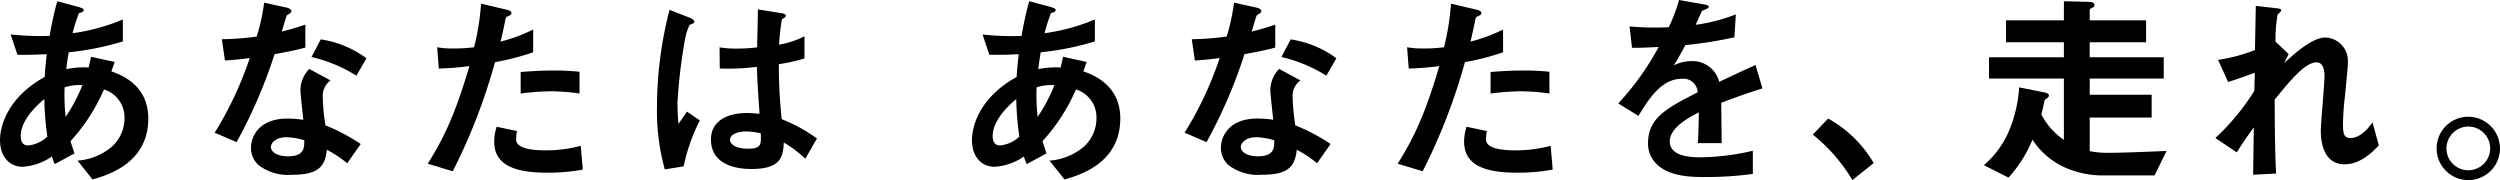 <svg xmlns="http://www.w3.org/2000/svg" viewBox="0 0 340.538 24.53" width="340.538" height="24.53"><defs><style>.cls-1{transform-box: fill-box;}</style></defs><title>アセット 1</title><path class="cls-1" d="M12.6,24.446l-2.039-2.57a8.1,8.1,0,0,0,4.777-1.984,5.263,5.263,0,0,0,1.621-3.856,3.979,3.979,0,0,0-2.794-3.855,25.222,25.222,0,0,1-4.554,7.041c.2.67.251.782.531,1.675L7.459,22.351a6.266,6.266,0,0,1-.391-1.034,7.849,7.849,0,0,1-3.995,1.4C1.313,22.714,0,21.345,0,19.082c0-1.9,1.034-5.811,6.091-8.6.055-1.09.139-1.789.279-3.1-1.76.084-2.487.084-3.995.084L1.453,4.693a39.388,39.388,0,0,0,5.308.2A45.968,45.968,0,0,1,7.8.167L10.7.949c.7.2.7.336.7.419,0,.252-.336.336-.643.42A20.377,20.377,0,0,0,9.89,4.525a27.217,27.217,0,0,0,6.845-1.872V5.644a38.753,38.753,0,0,1-7.376,1.48c-.167,1.033-.2,1.174-.335,2.291a12.315,12.315,0,0,1,3.045-.224c.14-.558.224-.921.336-1.453l3.213.7-.447,1.285C18.3,10.784,20.2,12.852,20.2,16.148,20.2,22.3,14.528,23.888,12.6,24.446ZM6.035,13.494c-2.515,2.1-3.213,3.856-3.213,5s.558,1.314,1.033,1.314a4.433,4.433,0,0,0,2.6-1.2A39.712,39.712,0,0,1,6.035,13.494ZM8.8,11.9a28.354,28.354,0,0,0,.139,4.024,22.457,22.457,0,0,0,2.291-4.331A6.476,6.476,0,0,0,8.8,11.9Z"/><path class="cls-1" d="M37.4,7.375a68.1,68.1,0,0,1-5.169,11.986l-2.989-1.285a48.014,48.014,0,0,0,4.777-10.17c-1.285.168-2.067.251-3.38.335l-.42-2.9a37.3,37.3,0,0,0,4.75-.363A26.7,26.7,0,0,0,35.978.362l3.045.671c.14.029.67.168.67.475,0,.28-.474.447-.642.615-.028.027-.559,1.815-.671,2.179,1.649-.419,2.487-.7,3.213-.949V6.481C40.644,6.732,39.777,6.956,37.4,7.375Zm9.89,14.864A15.347,15.347,0,0,0,44.527,20.4c-.252,2.235-1.089,3.409-4.75,3.409a6.639,6.639,0,0,1-4.554-1.314,3.161,3.161,0,0,1-1.034-2.375c0-1.509,1.09-3.967,4.946-3.967a14.214,14.214,0,0,1,2.179.167c-.056-.642-.391-3.492-.391-4.079a4.217,4.217,0,0,1,1.2-2.849l2.905,1.564a2.562,2.562,0,0,0-1.062,2.236,27.624,27.624,0,0,0,.364,3.883,25.747,25.747,0,0,1,4.805,2.542Zm-8.27-3.549c-1.453,0-2.123.783-2.123,1.341,0,.615.782,1.258,2.319,1.258,2.262,0,2.235-1.174,2.235-2.18A9.416,9.416,0,0,0,39.023,18.69Zm9.527-8.381a19.748,19.748,0,0,0-6.118-2.542l1.257-2.4a13.79,13.79,0,0,1,6.23,2.571Z"/><path class="cls-1" d="M67.429,8.465a79.251,79.251,0,0,1-5.755,14.863L58.265,22.3c1.676-2.71,3.464-5.728,5.672-13.3a36.923,36.923,0,0,1-4.163.335l-.224-2.9a11.376,11.376,0,0,0,2.263.167,20.384,20.384,0,0,0,2.767-.167A33.88,33.88,0,0,0,65.529.5l3.437.81c.055,0,.7.139.7.447,0,.2-.084.279-.336.39-.363.168-.419.2-.475.476-.251,1.257-.475,2.263-.67,3.045a21.785,21.785,0,0,0,4.442-1.649v3.1A33.7,33.7,0,0,1,67.429,8.465ZM74.5,23.524c-5.029,0-7.181-1.4-7.181-4.247a6.459,6.459,0,0,1,.336-2.011l2.765.587a5.312,5.312,0,0,0-.111,1.033.962.962,0,0,0,.335.839c.782.726,2.906.754,3.548.754a18.361,18.361,0,0,0,4.917-.615l.28,3.241A27.06,27.06,0,0,1,74.5,23.524Zm.614-11.091a34.5,34.5,0,0,0-4.191.306V9.806c1.454-.112,2.85-.2,4.331-.2a32.011,32.011,0,0,1,3.688.168v2.961A30.321,30.321,0,0,0,75.112,12.433Z"/><path class="cls-1" d="M93.125,22.658l-2.57.419a30.025,30.025,0,0,1-1.062-8.661A52.941,52.941,0,0,1,91.2,1.341L93.907,2.4c.084.029.671.28.671.559a.24.24,0,0,1-.112.2,4.01,4.01,0,0,1-.531.224,7.971,7.971,0,0,0-.614,1.9,70.878,70.878,0,0,0-1.034,8.661,27.483,27.483,0,0,0,.14,2.934L93.572,15.2l1.76,1.2A24.571,24.571,0,0,0,93.125,22.658Zm16.568-1.034a14.916,14.916,0,0,0-2.934-2.207c-.056,2.151-.614,3.6-4.414,3.6-.81,0-5.5,0-5.5-4.023,0-2.515,2.207-3.6,4.917-3.6.559,0,1.146.056,1.7.112-.223-3.325-.307-4.5-.363-6.4a30.991,30.991,0,0,1-5.057.224l-.028-2.878a14.521,14.521,0,0,0,2.515.168,22.069,22.069,0,0,0,2.6-.168c.056-2.1.056-2.4.112-5.168l3.129.5c.587.083.671.223.671.391,0,.139-.252.279-.531.447a31.958,31.958,0,0,0-.391,3.464,12.163,12.163,0,0,0,3.464-1.146V7.962a25.848,25.848,0,0,1-3.492.782,68.481,68.481,0,0,0,.391,7.488,22.372,22.372,0,0,1,4.8,2.626Zm-8.047-3.716c-1.313,0-2.207.476-2.207,1.118s.811,1.229,2.459,1.229c1.844,0,1.788-.643,1.732-2.095A9.6,9.6,0,0,0,101.646,17.908Z"/><path class="cls-1" d="M145,24.446l-2.039-2.57a8.107,8.107,0,0,0,4.777-1.984,5.262,5.262,0,0,0,1.62-3.856,3.979,3.979,0,0,0-2.793-3.855,25.225,25.225,0,0,1-4.555,7.041c.2.67.252.782.531,1.675l-2.682,1.454a6.177,6.177,0,0,1-.391-1.034,7.852,7.852,0,0,1-4,1.4c-1.761,0-3.073-1.369-3.073-3.632,0-1.9,1.033-5.811,6.09-8.6.056-1.09.14-1.789.28-3.1-1.761.084-2.487.084-4,.084l-.922-2.766a39.4,39.4,0,0,0,5.309.2A45.978,45.978,0,0,1,140.19.167L143.1.949c.7.2.7.336.7.419,0,.252-.335.336-.642.42a20.233,20.233,0,0,0-.866,2.737,27.23,27.23,0,0,0,6.845-1.872V5.644a38.768,38.768,0,0,1-7.376,1.48c-.168,1.033-.195,1.174-.336,2.291a12.323,12.323,0,0,1,3.046-.224c.139-.558.223-.921.335-1.453l3.213.7-.447,1.285c3.129,1.061,5.029,3.129,5.029,6.425C152.6,22.3,146.924,23.888,145,24.446ZM138.43,13.494c-2.514,2.1-3.213,3.856-3.213,5s.559,1.314,1.034,1.314a4.427,4.427,0,0,0,2.6-1.2A39.891,39.891,0,0,1,138.43,13.494ZM141.2,11.9a28.309,28.309,0,0,0,.14,4.024,22.568,22.568,0,0,0,2.291-4.331A6.481,6.481,0,0,0,141.2,11.9Z"/><path class="cls-1" d="M169.519,7.375a68.1,68.1,0,0,1-5.169,11.986l-2.989-1.285a47.915,47.915,0,0,0,4.777-10.17c-1.285.168-2.067.251-3.38.335l-.42-2.9a37.286,37.286,0,0,0,4.75-.363A26.7,26.7,0,0,0,168.094.362l3.045.671c.14.029.671.168.671.475,0,.28-.475.447-.643.615-.028.027-.559,1.815-.67,2.179,1.648-.419,2.486-.7,3.212-.949V6.481C172.76,6.732,171.894,6.956,169.519,7.375Zm9.89,14.864a15.347,15.347,0,0,0-2.766-1.844c-.251,2.235-1.089,3.409-4.749,3.409a6.641,6.641,0,0,1-4.555-1.314,3.164,3.164,0,0,1-1.033-2.375c0-1.509,1.09-3.967,4.945-3.967a14.2,14.2,0,0,1,2.179.167c-.055-.642-.391-3.492-.391-4.079a4.221,4.221,0,0,1,1.2-2.849l2.9,1.564a2.562,2.562,0,0,0-1.062,2.236,27.624,27.624,0,0,0,.364,3.883,25.716,25.716,0,0,1,4.8,2.542Zm-8.27-3.549c-1.452,0-2.123.783-2.123,1.341,0,.615.782,1.258,2.319,1.258,2.263,0,2.235-1.174,2.235-2.18A9.416,9.416,0,0,0,171.139,18.69Zm9.528-8.381a19.765,19.765,0,0,0-6.119-2.542l1.257-2.4a13.793,13.793,0,0,1,6.231,2.571Z"/><path class="cls-1" d="M199.545,8.465a79.181,79.181,0,0,1-5.755,14.863L190.381,22.3c1.677-2.71,3.465-5.728,5.672-13.3a36.923,36.923,0,0,1-4.163.335l-.223-2.9a11.367,11.367,0,0,0,2.263.167,20.379,20.379,0,0,0,2.766-.167A33.978,33.978,0,0,0,197.646.5l3.436.81c.056,0,.7.139.7.447,0,.2-.084.279-.336.39-.363.168-.419.2-.475.476-.251,1.257-.475,2.263-.67,3.045a21.763,21.763,0,0,0,4.442-1.649v3.1A33.661,33.661,0,0,1,199.545,8.465Zm7.069,15.059c-5.029,0-7.18-1.4-7.18-4.247a6.476,6.476,0,0,1,.335-2.011l2.766.587a5.267,5.267,0,0,0-.112,1.033.962.962,0,0,0,.335.839c.783.726,2.906.754,3.549.754a18.368,18.368,0,0,0,4.917-.615l.279,3.241A27.06,27.06,0,0,1,206.614,23.524Zm.615-11.091a34.46,34.46,0,0,0-4.191.306V9.806c1.453-.112,2.85-.2,4.33-.2a32.011,32.011,0,0,1,3.688.168v2.961A30.323,30.323,0,0,0,207.229,12.433Z"/><path class="cls-1" d="M234.461,14c0,1.09.056,4.554.056,5.5h-3.241c.084-1.593.112-2.962.14-4.191-1.062.531-3.967,1.984-3.967,3.939,0,1.816,2.151,2.18,4.191,2.18a32.3,32.3,0,0,0,7.124-.895v3.157a46.253,46.253,0,0,1-6.65.419c-1.564,0-4.805,0-6.565-1.871a3.82,3.82,0,0,1-1.062-2.738c0-3.465,2.571-4.777,6.762-6.929a1.935,1.935,0,0,0-2.124-1.843c-2.738,0-4.415,2.542-5.951,5.056l-2.738-1.7a37.137,37.137,0,0,0,5.5-7.684c-1.592.084-2.459.113-3.632.113L221.973,3.6a39.532,39.532,0,0,0,5.336.112A21.7,21.7,0,0,0,228.706,0L232.2.614c.084.029.559.084.559.28,0,.168-.111.252-.279.307-.056.028-.615.279-.643.279-.028.028-.726,1.593-.866,1.9a23.565,23.565,0,0,0,5.476-1.425l-.195,3.129a58.663,58.663,0,0,1-6.678,1.062c-.894,1.649-1.117,2.04-1.593,2.766a5.4,5.4,0,0,1,2.4-.587,3.744,3.744,0,0,1,3.8,2.822c3.269-1.537,3.632-1.7,4.945-2.291l.95,3.185C237.87,12.739,236.529,13.215,234.461,14Z"/><path class="cls-1" d="M249.027,16.148a16.436,16.436,0,0,1,6.2,6.063l-2.905,2.319a23,23,0,0,0-5.392-6.2Z"/><path class="cls-1" d="M293.48,23.888h-6.761a12.176,12.176,0,0,1-4.219-.616,10.313,10.313,0,0,1-5.644-4.246,17.773,17.773,0,0,1-3.269,5.168l-3.352-1.7a12.523,12.523,0,0,0,3.129-4.023A17.933,17.933,0,0,0,275.04,11.9l3.353.671c.447.084.7.224.7.448,0,.2-.251.362-.335.418-.223.14-.252.224-.279.307-.112.643-.308,1.4-.419,1.845a9.508,9.508,0,0,0,3.073,3.464V10.7h-10.2V7.8h10.2V5.755h-7.879V2.766h7.879V.167l3.325.084c.67.028.838.168.838.475,0,.139-.056.2-.2.279-.391.2-.447.224-.447.391v1.37h7.683V5.755h-7.683V7.8h10.086v2.9H284.651v2.207h8.438v3.1h-8.438v4.582a11.785,11.785,0,0,0,2.459.223c2.263,0,5.336-.14,8.018-.251Z"/><path class="cls-1" d="M319.372,22.379c-3.242,0-3.242-3.884-3.242-4.582,0-1.062.5-6.259.5-7.432,0-.726-.139-1.872-1.089-1.872-1.593,0-3.744,2.682-5.7,5.085.028,3.883.028,6.789.2,10.058l-3.129.168L307,17.35c-.867,1.2-1.342,1.872-2.32,3.408L301.77,18.8a31.978,31.978,0,0,0,5.308-6.426l.056-2.459c-1.481.53-2.235.811-3.632,1.257l-1.369-3.018a22.73,22.73,0,0,0,5.029-1.341L307.274.81l2.766.307c.447.056.7.084.7.335,0,.084-.419.447-.5.531a19.689,19.689,0,0,0-.279,3.688l1.788,1.7L311.129,8.6c1.09-1,3.744-3.492,5.616-3.492a3.183,3.183,0,0,1,3.073,3.353c0,.5-.027.81-.391,4.555a38.85,38.85,0,0,0-.279,3.938c0,1.537.279,1.845,1.034,1.845.782,0,1.843-.5,2.989-2.124l.866,3.13C322.752,21.177,321.215,22.379,319.372,22.379Z"/><path class="cls-1" d="M340.538,20.2a4.317,4.317,0,1,1-4.3-4.3A4.347,4.347,0,0,1,340.538,20.2Zm-7.292,0a2.976,2.976,0,1,0,2.989-2.961A2.987,2.987,0,0,0,333.246,20.2Z"/></svg>